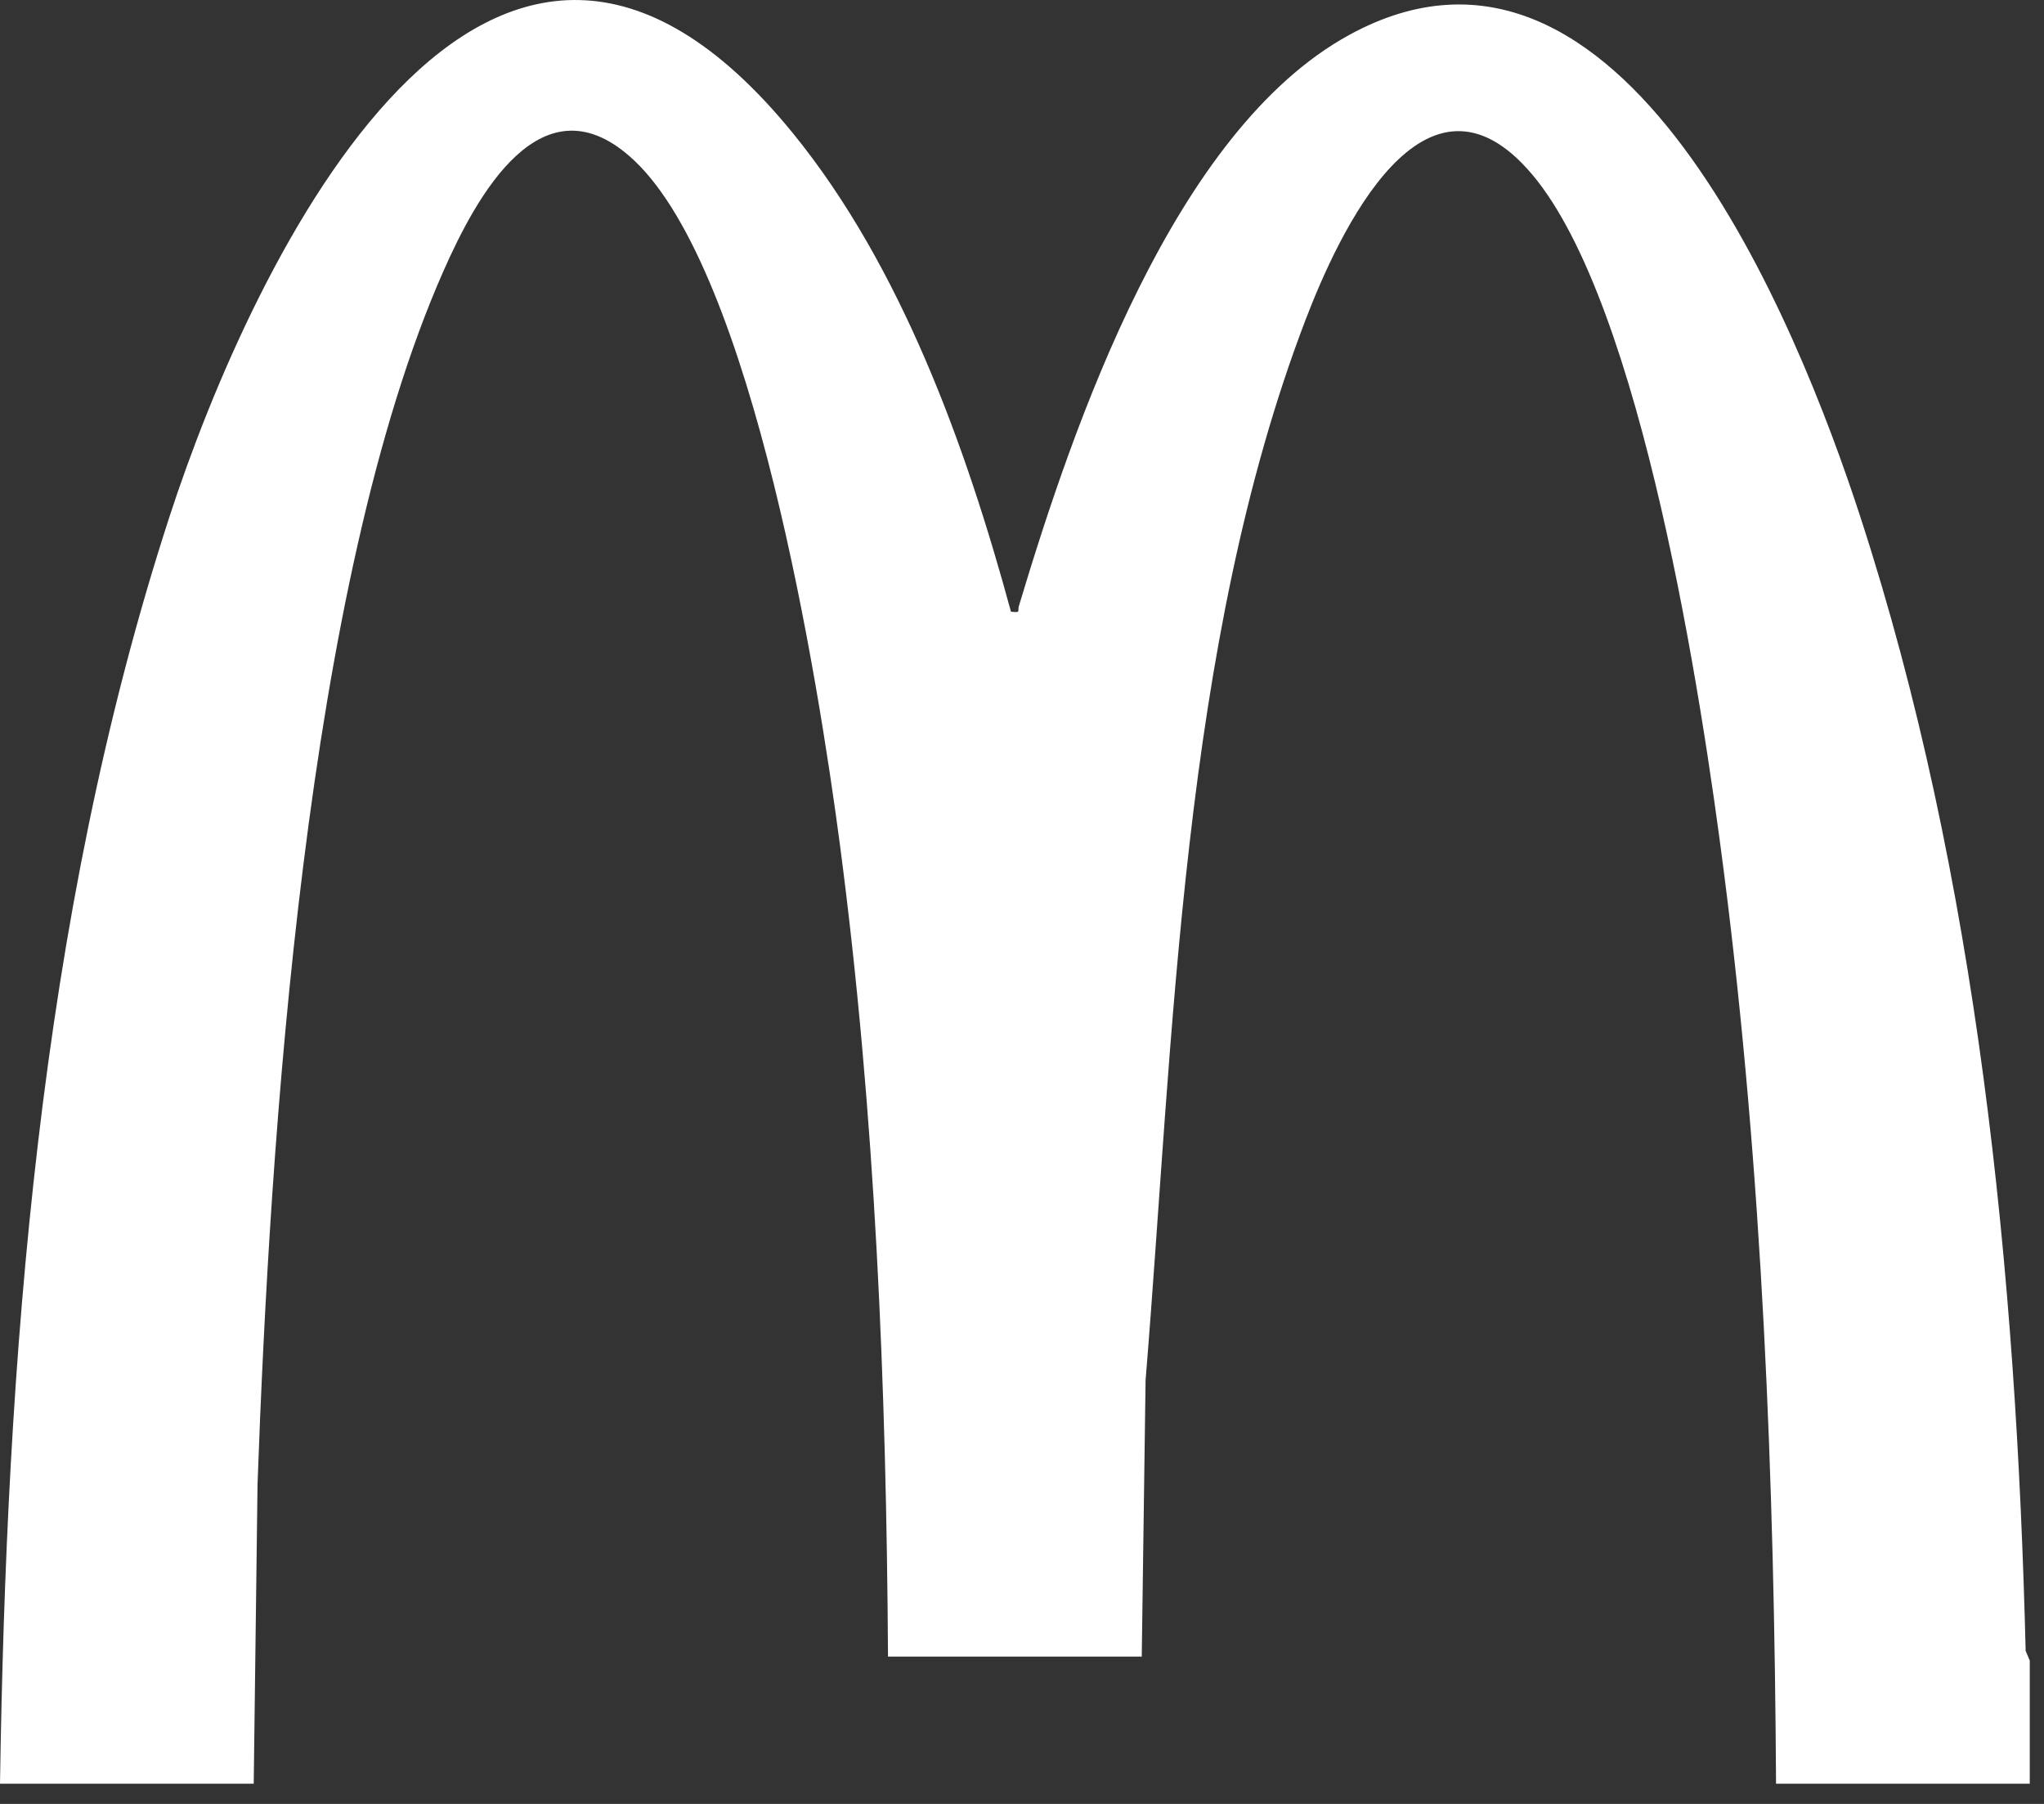 <?xml version="1.0" encoding="utf-8"?>
<svg xmlns="http://www.w3.org/2000/svg" fill="none" height="100%" overflow="visible" preserveAspectRatio="none" style="display: block;" viewBox="0 0 85 75" width="100%">
<rect x="0" y="0" width="85" height="75" fill="#333333" stroke="none"/>
<path d="M84.408 74.161H73.857C73.785 61.532 73.295 48.799 71.691 36.274C70.768 29.064 68.288 12.688 63.721 7.26C59.253 1.949 55.675 9.674 54.279 13.33C49.133 26.803 48.809 43.137 47.639 57.388L47.48 68.875H36.928C36.86 57.624 36.398 46.272 34.928 35.118C34.028 28.294 31.325 11.354 26.382 6.68C22.537 3.044 19.789 8.218 18.436 11.28C12.688 24.296 11.23 47.325 10.71 61.683L10.551 74.161H0C0.268 56.635 1.594 38.248 7.041 21.503C10.518 10.818 20.367 -9.929 32.968 5.532C37.486 11.076 40.187 18.606 42.041 25.432C42.474 25.479 42.301 25.424 42.373 25.188C44.64 17.633 48.822 5.437 56.108 1.452C67.448 -4.751 74.743 13.436 77.367 21.503C82.236 36.464 83.853 52.957 84.237 68.639L84.408 69.04V74.161Z" fill="white" id="Vector"/>
</svg>